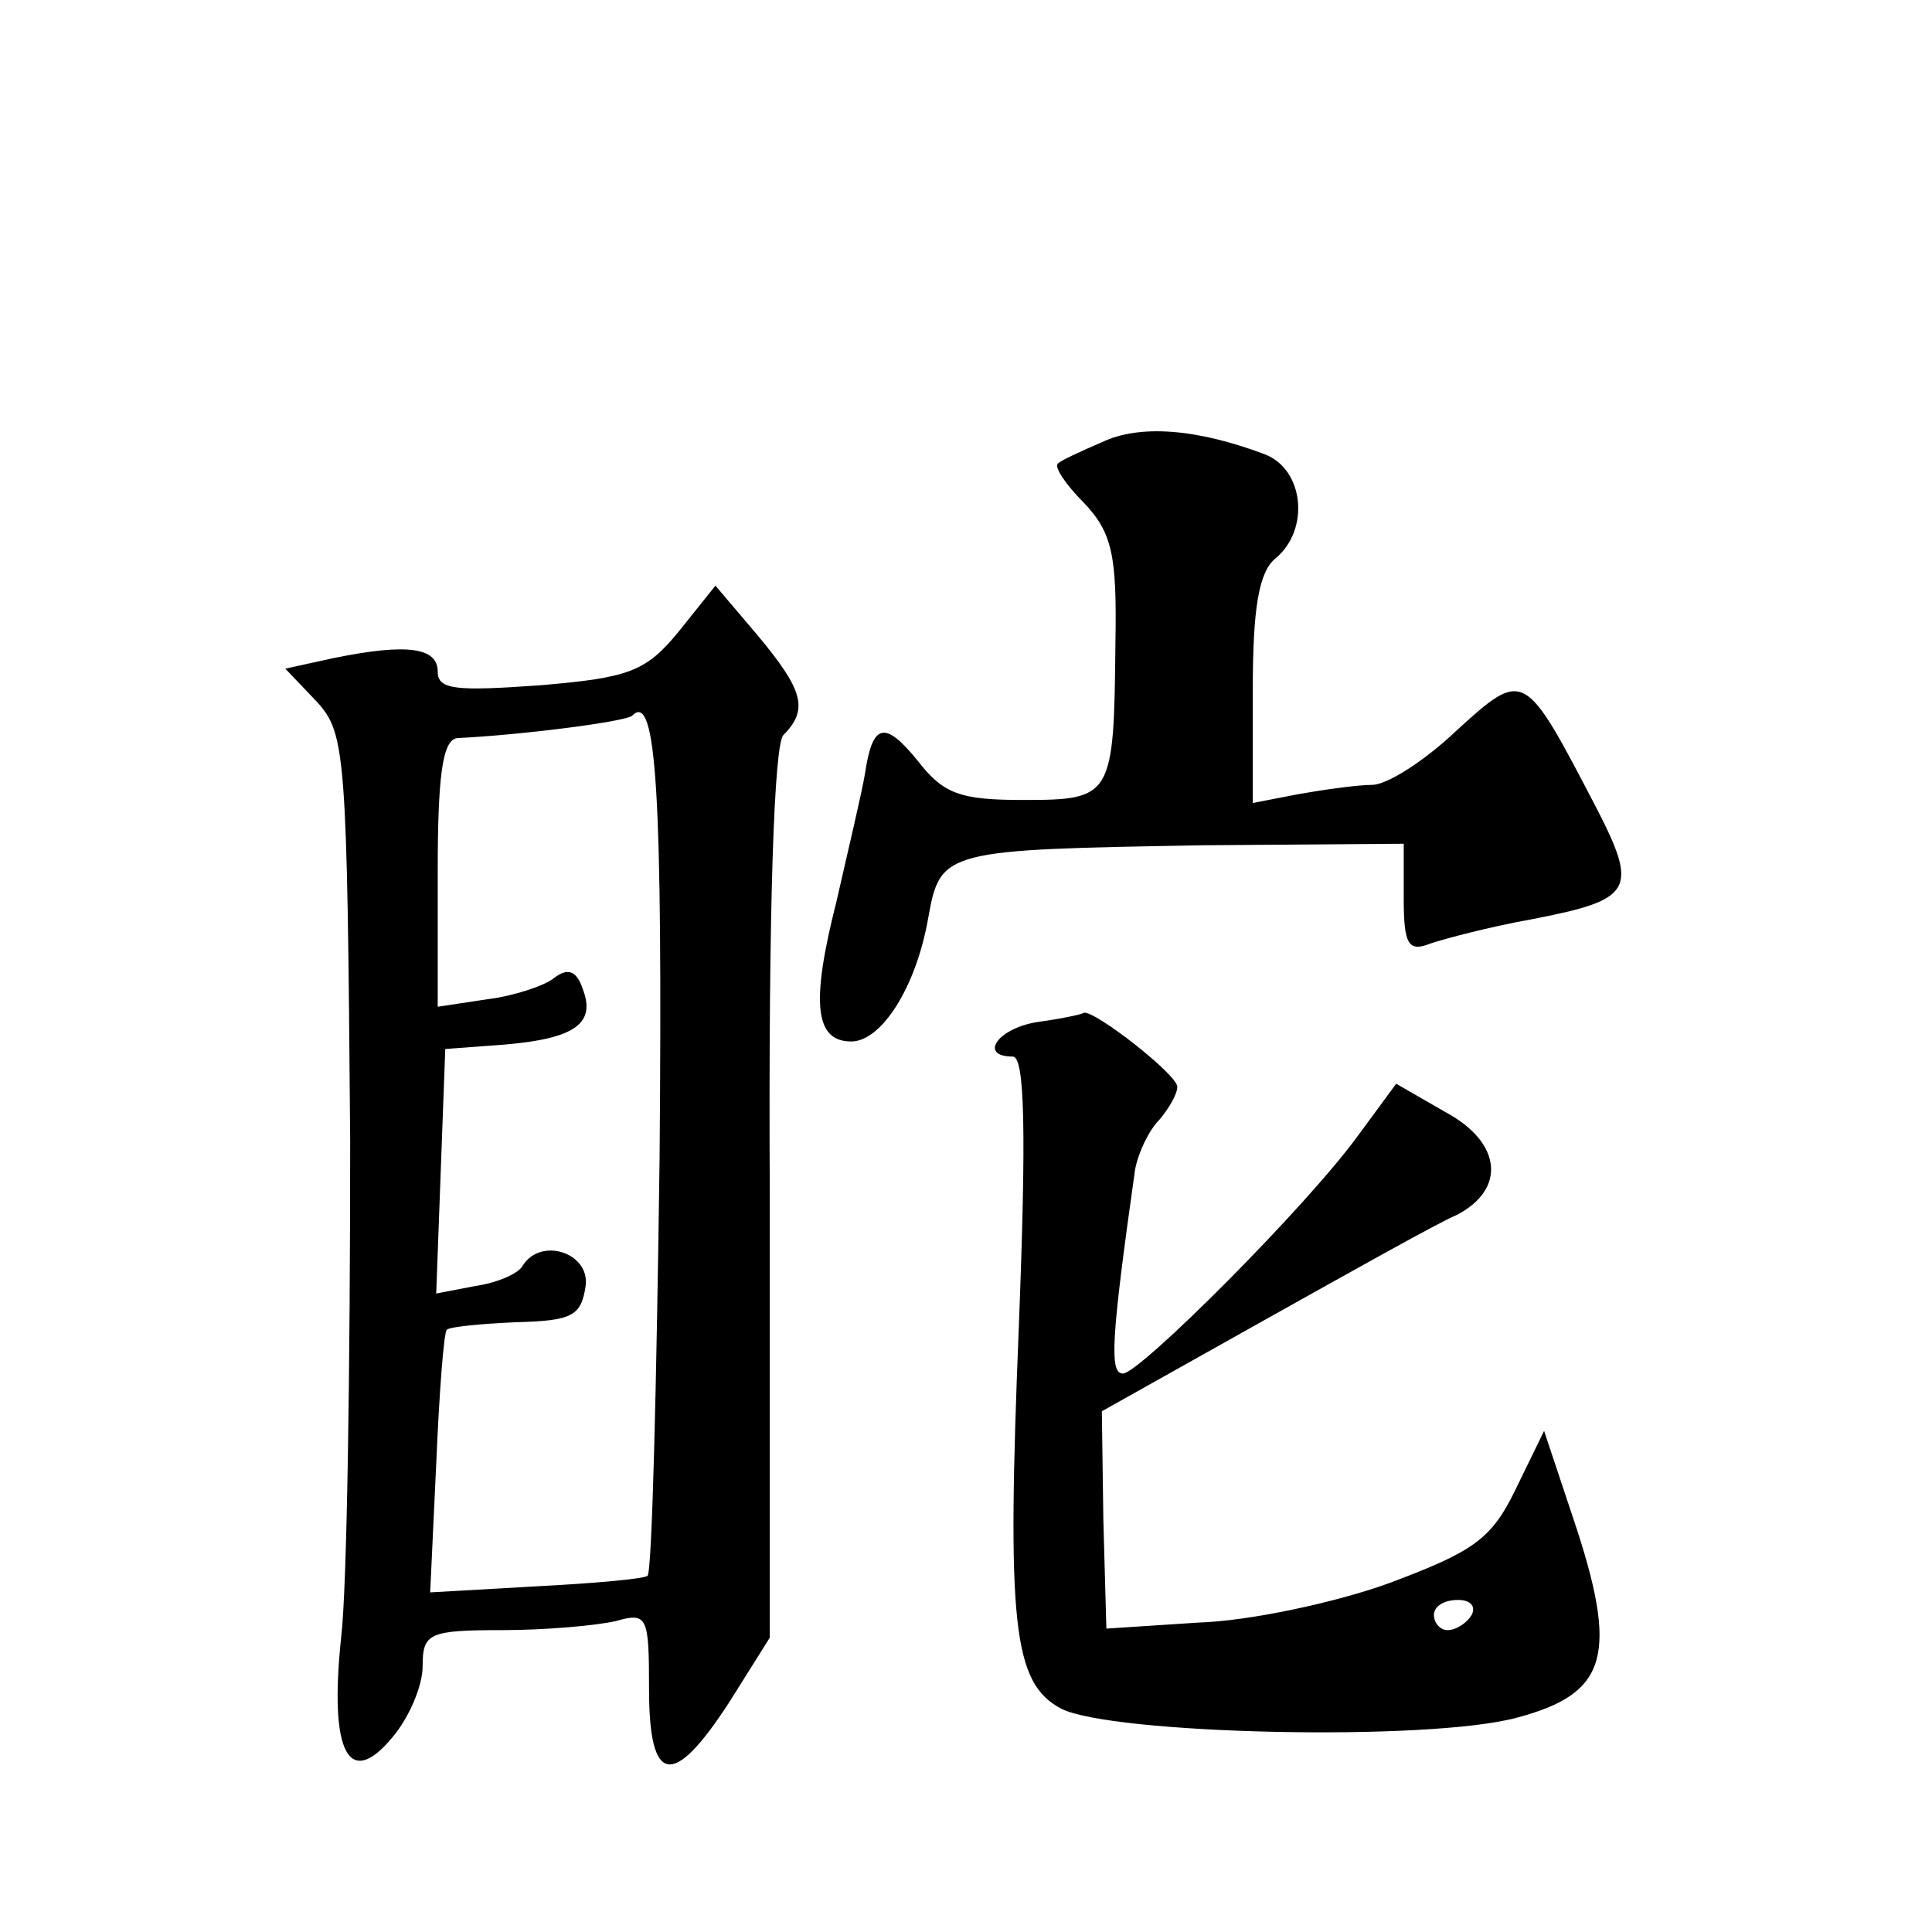 <?xml version="1.0" standalone="no"?>
<!DOCTYPE svg PUBLIC "-//W3C//DTD SVG 20010904//EN"
 "http://www.w3.org/TR/2001/REC-SVG-20010904/DTD/svg10.dtd">
<svg version="1.0" xmlns="http://www.w3.org/2000/svg"
 width="128pt" height="128pt" viewBox="0 0 128 128"
 preserveAspectRatio="xMidYMid meet">
<g transform="translate(0,128) scale(0.1,-0.1)"
fill="#0" stroke="none">
<path d="M730 987 c-14 -6 -27 -12 -29 -14 -3 -2 5 -14 17 -26 19 -20 22 -35 21
-93 -1 -102 -2 -104 -61 -104 -42 0 -53 4 -70 26 -22 27 -30 25 -35 -9 -2 -12 -11
-50 -19 -85 -17 -67 -14 -92 10 -92 20 0 43 36 51 82 8 45 11 45 183 48 l132 1
0 -36 c0 -31 3 -36 18 -30 9 3 39 11 67 16 67 13 71 19 42 75 -47 90 -47 91 -92
50 -21 -20 -46 -36 -56 -36 -9 0 -31 -3 -48 -6 l-31 -6 0 75 c0 54 4 78 15 87 23
19 19 59 -7 69 -45 17 -83 20 -108 8z M450 862 c-22 -27 -33 -31 -92 -36 -56 -4
-68 -3 -68 9 0 16 -20 19 -69 9 l-32 -7 21 -22 c19 -21 20 -34 22 -291 0 -148 -2
-296 -6 -329 -8 -76 5 -101 34 -66 11 13 20 34 20 47 0 22 4 24 53 24 28 0 62 3
75 6 21 6 22 3 22 -45 0 -64 16 -66 53 -9 l27 43 0 294 c-1 193 3 298 9 304 17
17 13 30 -17 66 l-28 33 -24 -30z m-13 -349 c-2 -150 -5 -275 -8 -277 -2 -2 -35
-5 -74 -7 l-70 -4 4 85 c2 47 5 87 7 89 2 2 23 4 46 5 37 1 43 4 46 24 3 22 -30
33 -42 13 -3 -5 -17 -11 -31 -13 l-26 -5 3 81 3 81 40 3 c46 4 60 14 51 37 -4 12
-10 14 -19 7 -6 -5 -27 -12 -44 -14 l-33 -5 0 89 c0 63 3 88 13 89 42 2 113 11
116 15 16 16 20 -53 18 -293z M688 603 c-27 -4 -40 -23 -17 -23 8 0 9 -50 4 -179
-8 -197 -4 -236 28 -253 33 -17 243 -22 302 -6 60 16 68 41 37 133 l-19 57 -19
-39 c-16 -33 -28 -41 -84 -62 -36 -13 -93 -25 -126 -26 l-61 -4 -2 72 -1 72 107
60 c59 33 116 65 128 70 33 17 30 48 -7 68 l-33 19 -25 -34 c-34 -47 -145 -158
-156 -158 -9 0 -8 22 8 135 2 11 9 26 16 33 6 7 12 17 12 22 0 8 -55 51 -62 49
-1 -1 -15 -4 -30 -6z m287 -393 c-3 -5 -10 -10 -16 -10 -5 0 -9 5 -9 10 0 6 7 10
16 10 8 0 12 -4 9 -10z"/>
</g>
</svg>
